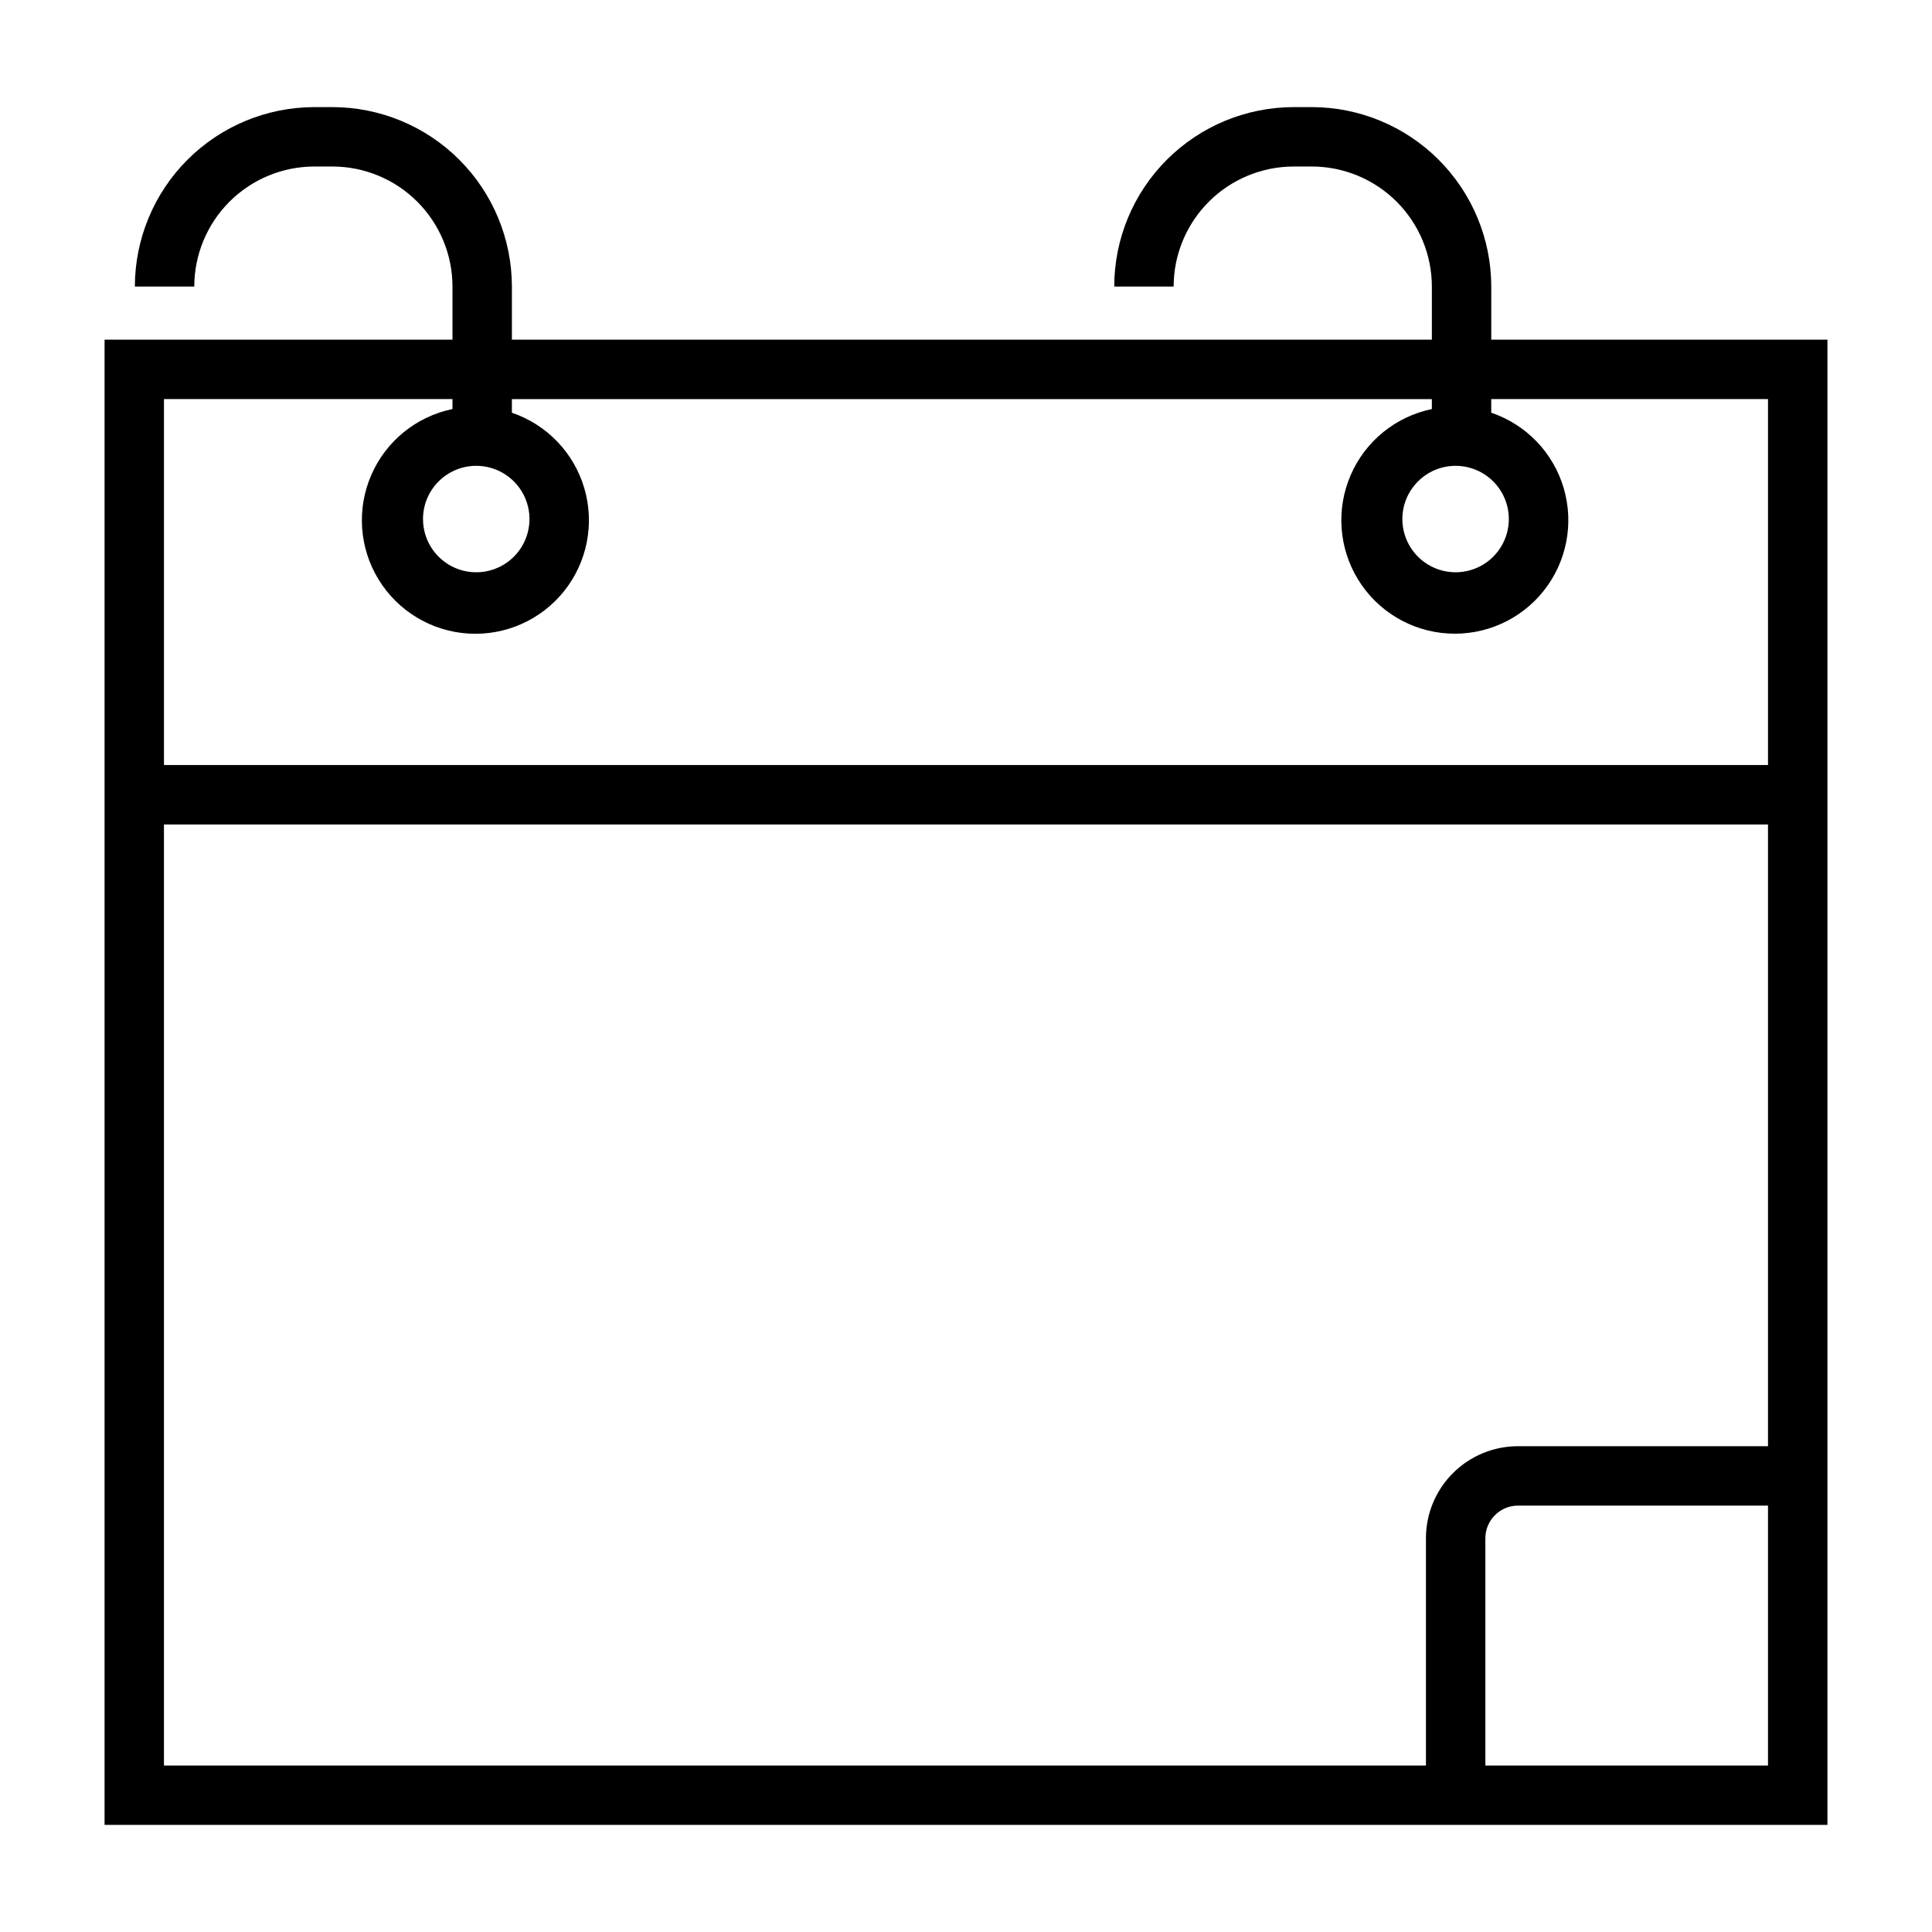 <?xml version="1.0" encoding="UTF-8"?>
<!-- The Best Svg Icon site in the world: iconSvg.co, Visit us! https://iconsvg.co -->
<svg fill="#000000" width="800px" height="800px" version="1.1" viewBox="144 144 512 512" xmlns="http://www.w3.org/2000/svg">
 <path d="m539.2 234.02v-14.082c-0.016-12.609-5.027-24.695-13.945-33.609-8.914-8.914-21-13.93-33.609-13.945h-4.809c-12.609 0.016-24.695 5.031-33.613 13.945-8.914 8.914-13.93 21-13.941 33.609h15.742c0.008-8.434 3.363-16.52 9.328-22.484 5.961-5.965 14.051-9.316 22.484-9.328h4.809c8.434 0.012 16.52 3.363 22.484 9.328 5.965 5.965 9.316 14.051 9.328 22.484v14.082h-243.8v-14.082c-0.016-12.609-5.031-24.695-13.945-33.609-8.914-8.914-21.004-13.93-33.609-13.945h-4.812c-12.605 0.016-24.695 5.031-33.609 13.945-8.914 8.914-13.93 21-13.945 33.609h15.746c0.008-8.434 3.363-16.52 9.324-22.484 5.965-5.965 14.051-9.316 22.484-9.328h4.812c8.434 0.012 16.52 3.363 22.484 9.328 5.961 5.965 9.316 14.051 9.324 22.484v14.082h-92.203v393.6h456.58v-393.6zm-275.29 15.742v2.641c-9.602 1.98-17.637 8.512-21.531 17.512-3.898 8.996-3.168 19.324 1.961 27.684 5.125 8.359 14 13.695 23.785 14.301s19.25-3.594 25.371-11.254c6.117-7.66 8.121-17.82 5.363-27.23-2.754-9.41-9.922-16.887-19.203-20.035v-3.613h243.8v2.637c-9.602 1.984-17.629 8.52-21.52 17.516-3.891 8.996-3.152 19.324 1.977 27.676 5.125 8.355 14.004 13.684 23.785 14.285s19.246-3.598 25.359-11.262c6.113-7.66 8.109-17.82 5.352-27.227-2.762-9.402-9.93-16.875-19.211-20.02v-3.606h73.344v96.977h-425.09v-96.977zm6.297 17.68v0.004c5.707 0 10.852 3.438 13.035 8.707 2.184 5.273 0.977 11.34-3.059 15.375-4.035 4.035-10.102 5.242-15.375 3.059-5.269-2.184-8.707-7.328-8.707-13.035 0.008-7.793 6.328-14.105 14.121-14.105zm259.54 0 0.004 0.004c5.703 0 10.848 3.438 13.031 8.707 2.184 5.273 0.977 11.34-3.059 15.375-4.031 4.035-10.102 5.242-15.371 3.059-5.273-2.184-8.711-7.328-8.711-13.035 0.012-7.793 6.332-14.105 14.125-14.105zm82.793 344.44h-74.902v-60.223c0-4.781 3.879-8.66 8.66-8.66h66.242zm-66.25-84.625c-6.473 0-12.68 2.57-17.258 7.148-4.574 4.574-7.144 10.781-7.144 17.254v60.223h-334.44v-249.39h425.09v164.77z"/>
</svg>